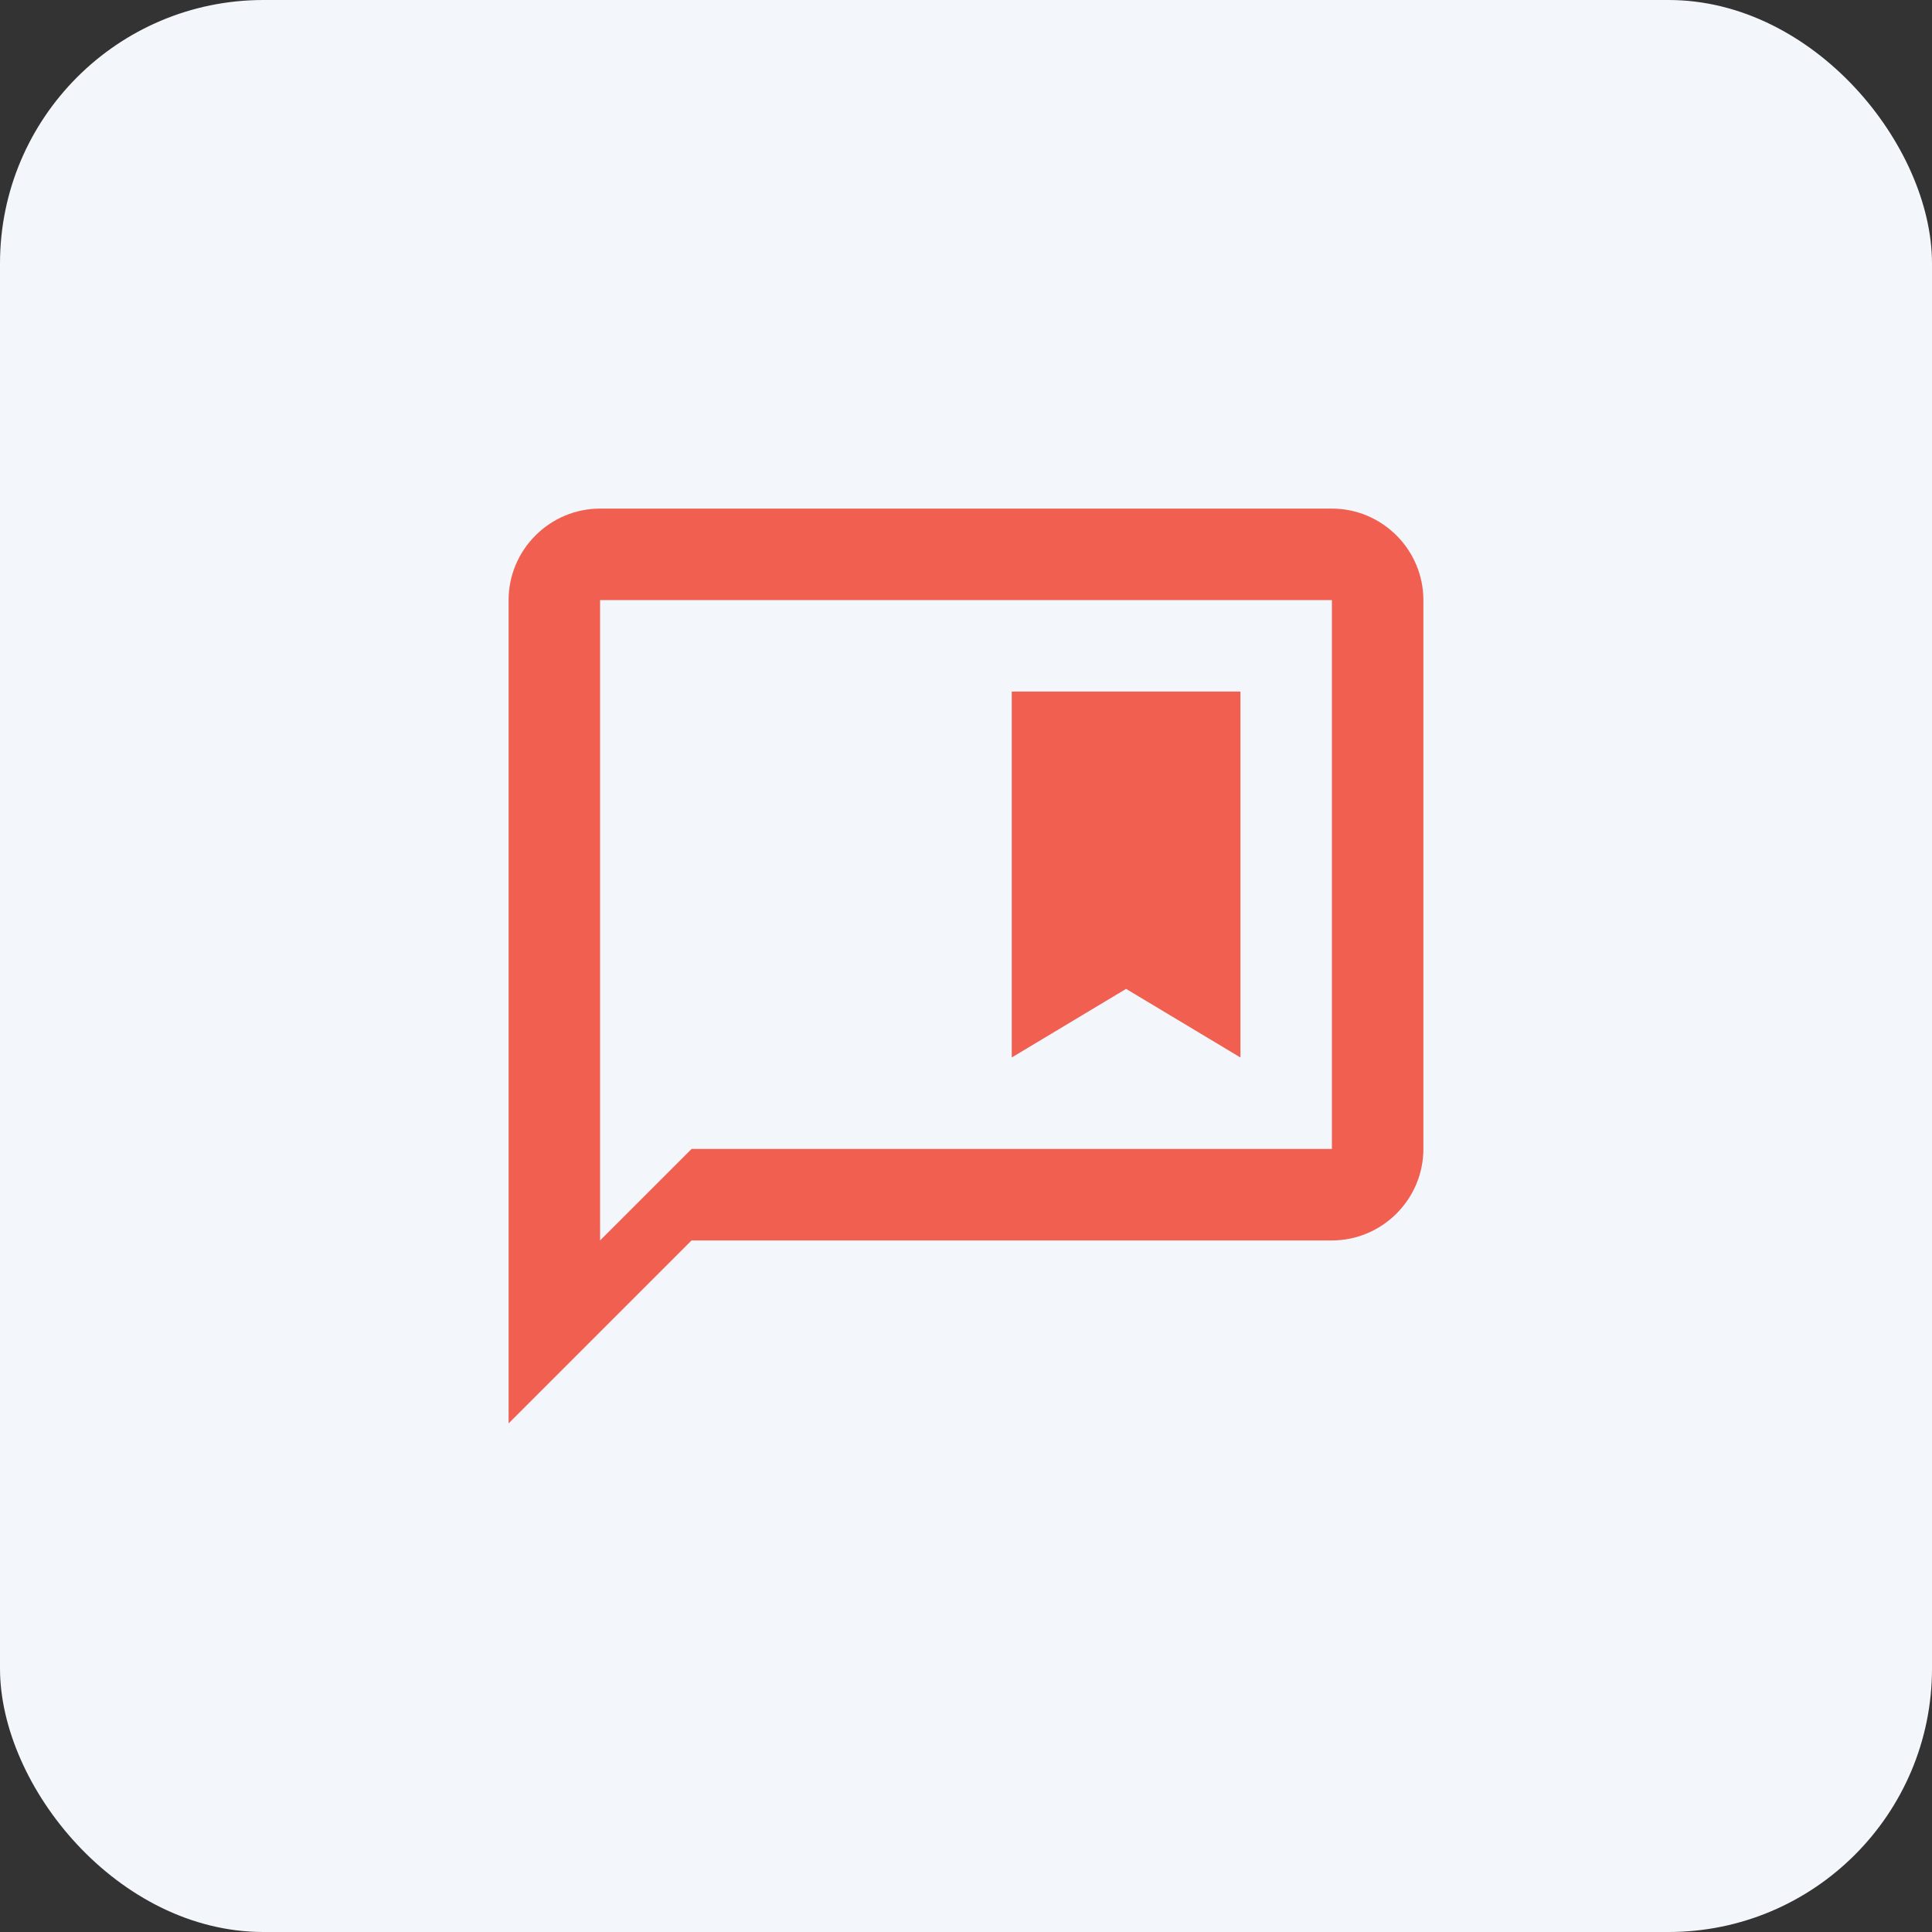 <?xml version="1.0" encoding="UTF-8"?> <svg xmlns="http://www.w3.org/2000/svg" width="88" height="88" viewBox="0 0 88 88" fill="none"><rect x="0" y="0" width="88" height="88" fill="#333333" stroke="none"/> <rect width="88" height="88" rx="12" fill="#F3F6FA"></rect> <path d="M56.5 48.167V31.5H46.084V48.167L51.292 45.042L56.5 48.167Z" fill="#F05F50"></path> <path d="M60.666 23.166H27.333C25.041 23.166 23.166 25.041 23.166 27.333V64.833L31.5 56.5H60.666C62.958 56.5 64.833 54.625 64.833 52.333V27.333C64.833 25.041 62.958 23.166 60.666 23.166ZM60.666 52.333H31.5L27.333 56.5V27.333H60.666V52.333Z" fill="#F05F50"></path> </svg> 